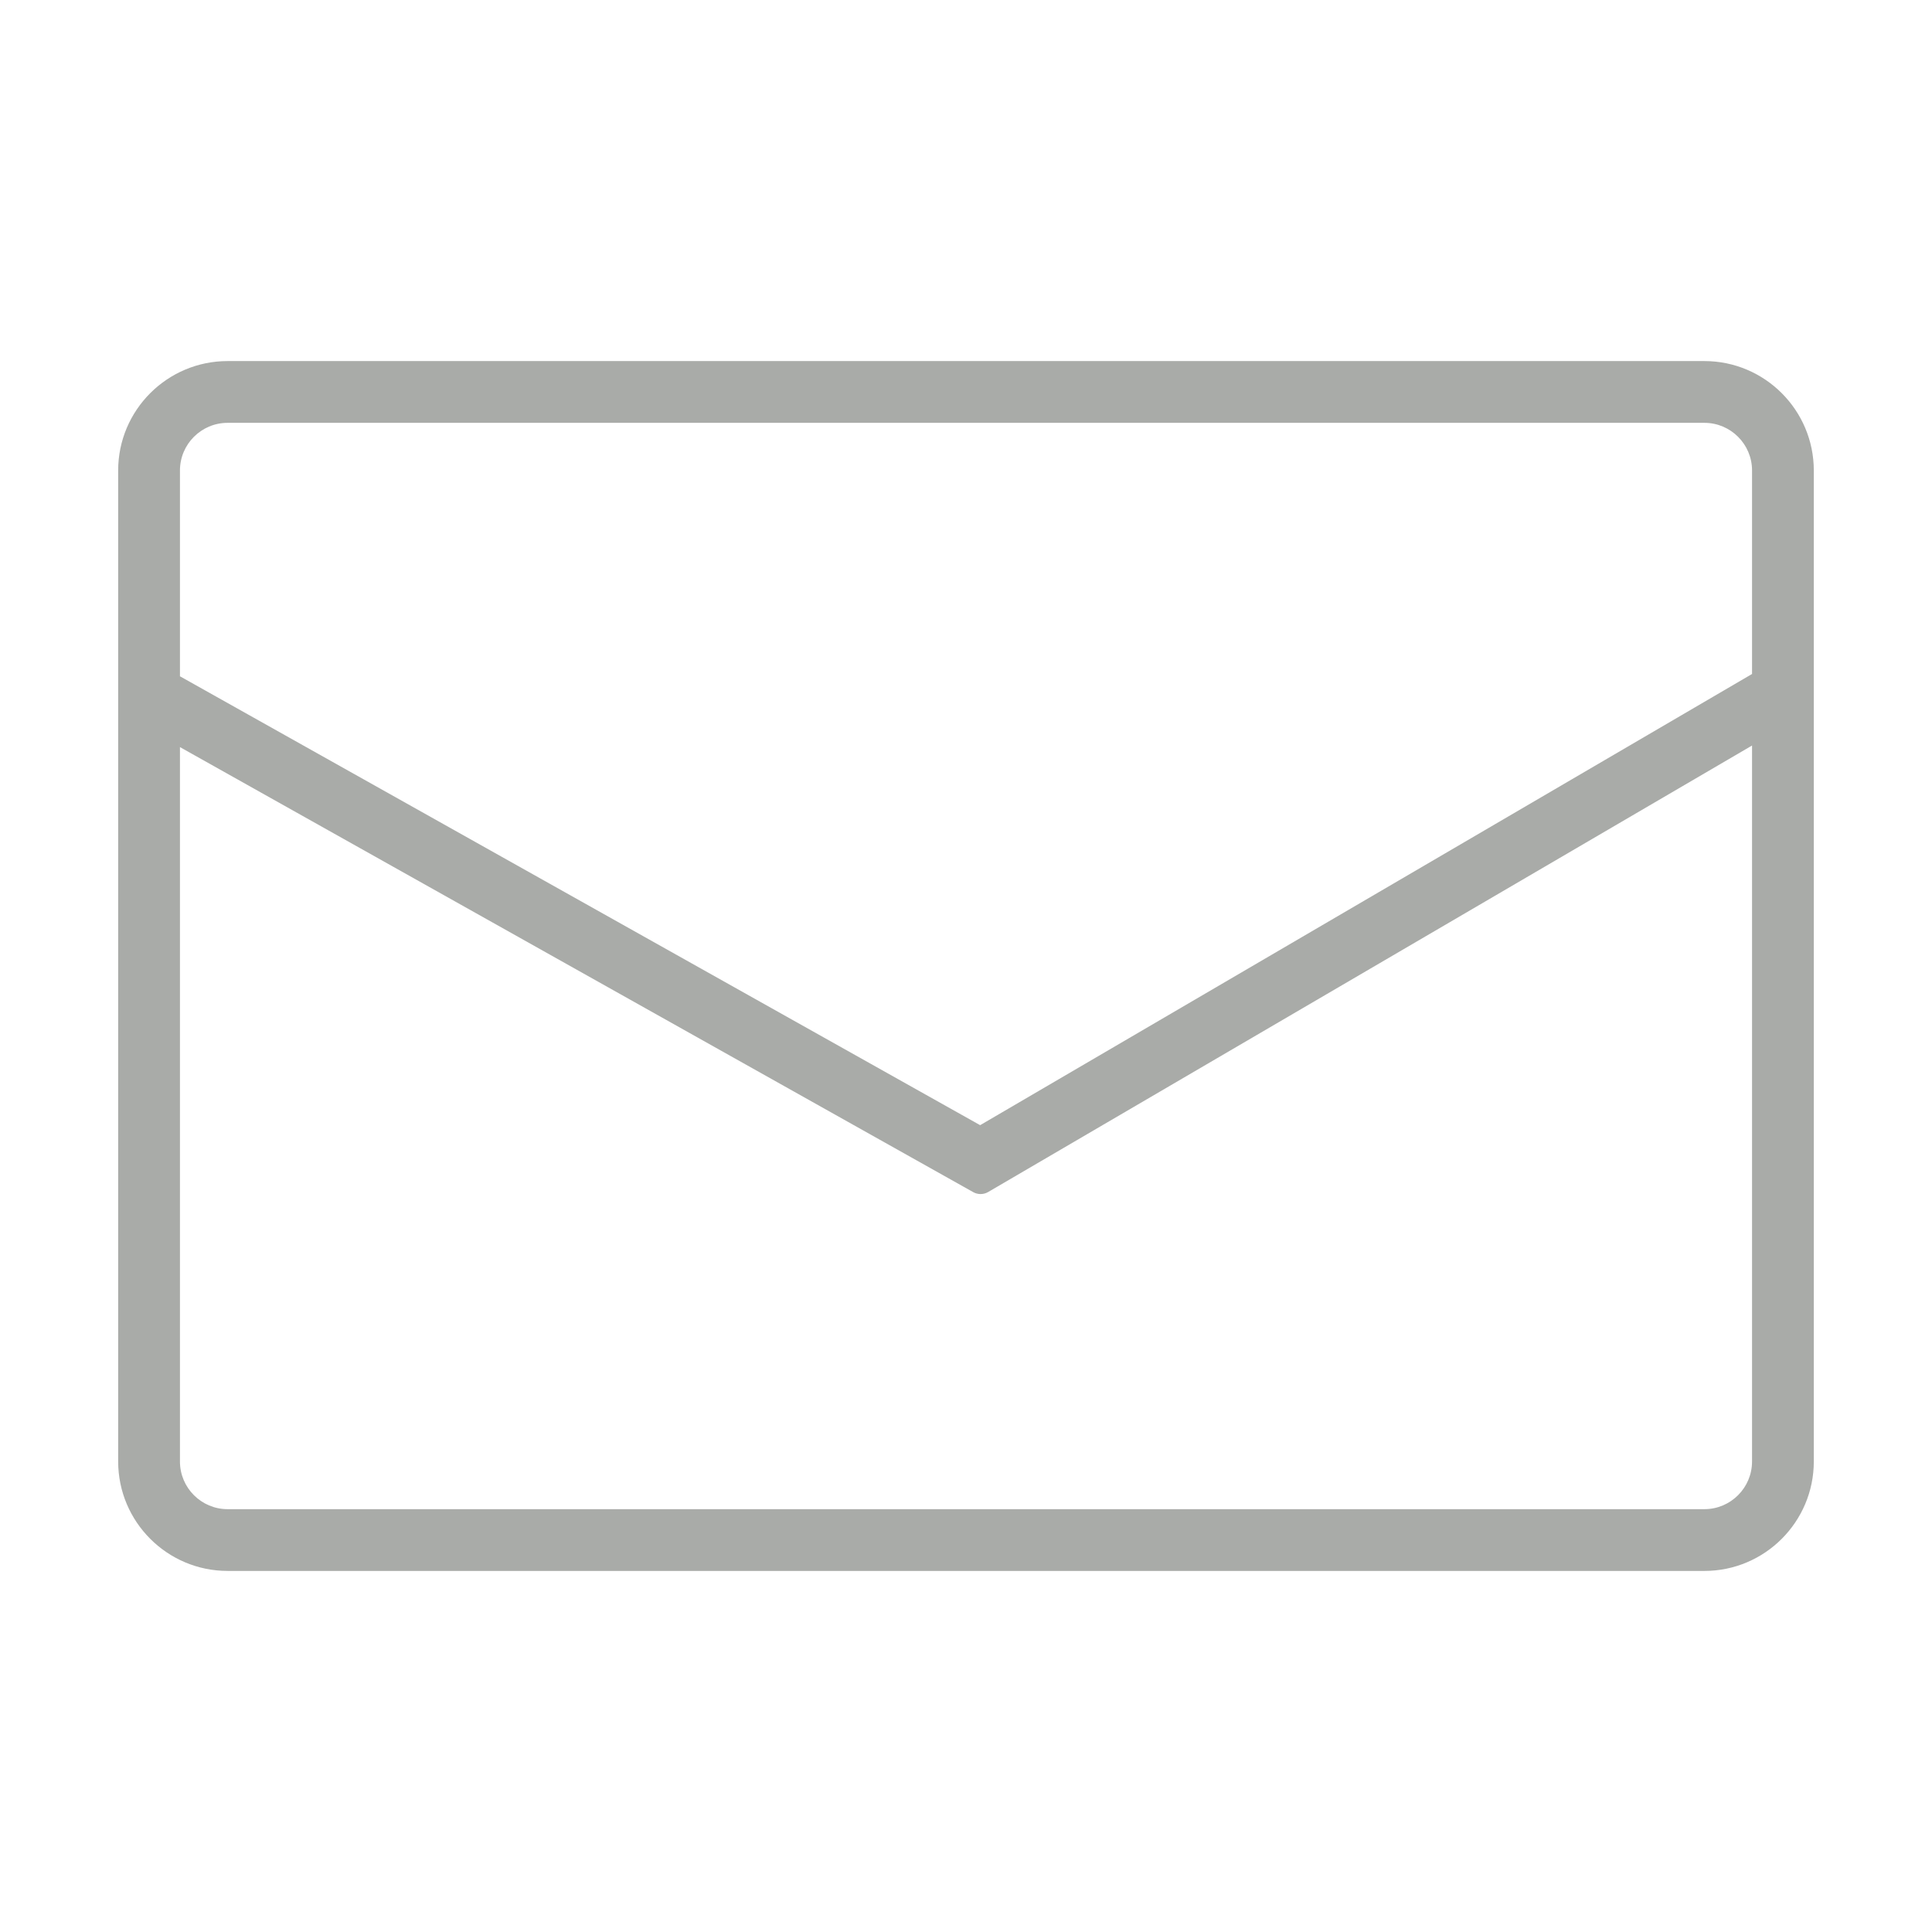 <?xml version="1.0" encoding="UTF-8"?><svg id="b" xmlns="http://www.w3.org/2000/svg" viewBox="0 0 128.296 128.296"><defs><style>.d{fill:none;}.e{fill:#a9aba8;}</style></defs><g id="c"><rect class="d" width="128.296" height="128.296"/><path class="e" d="M15.113,104.318c-4.006,0-7.266-3.259-7.266-7.265V31.242c0-4.006,3.26-7.265,7.266-7.265h98.069c4.006,0,7.265,3.259,7.265,7.265v65.812c0,4.006-3.259,7.265-7.265,7.265H15.113ZM11.95,97.054c0,1.744,1.419,3.163,3.163,3.163h98.069c1.744,0,3.163-1.419,3.163-3.163v-47.546l-50.724,29.648c-.156.091-.33.137-.505.137-.169,0-.337-.043-.489-.128L11.95,49.612v47.441ZM65.087,74.718l51.259-29.962v-13.514c0-1.744-1.419-3.163-3.163-3.163H15.113c-1.744,0-3.163,1.419-3.163,3.163v13.667l53.137,29.809Z"/></g></svg>